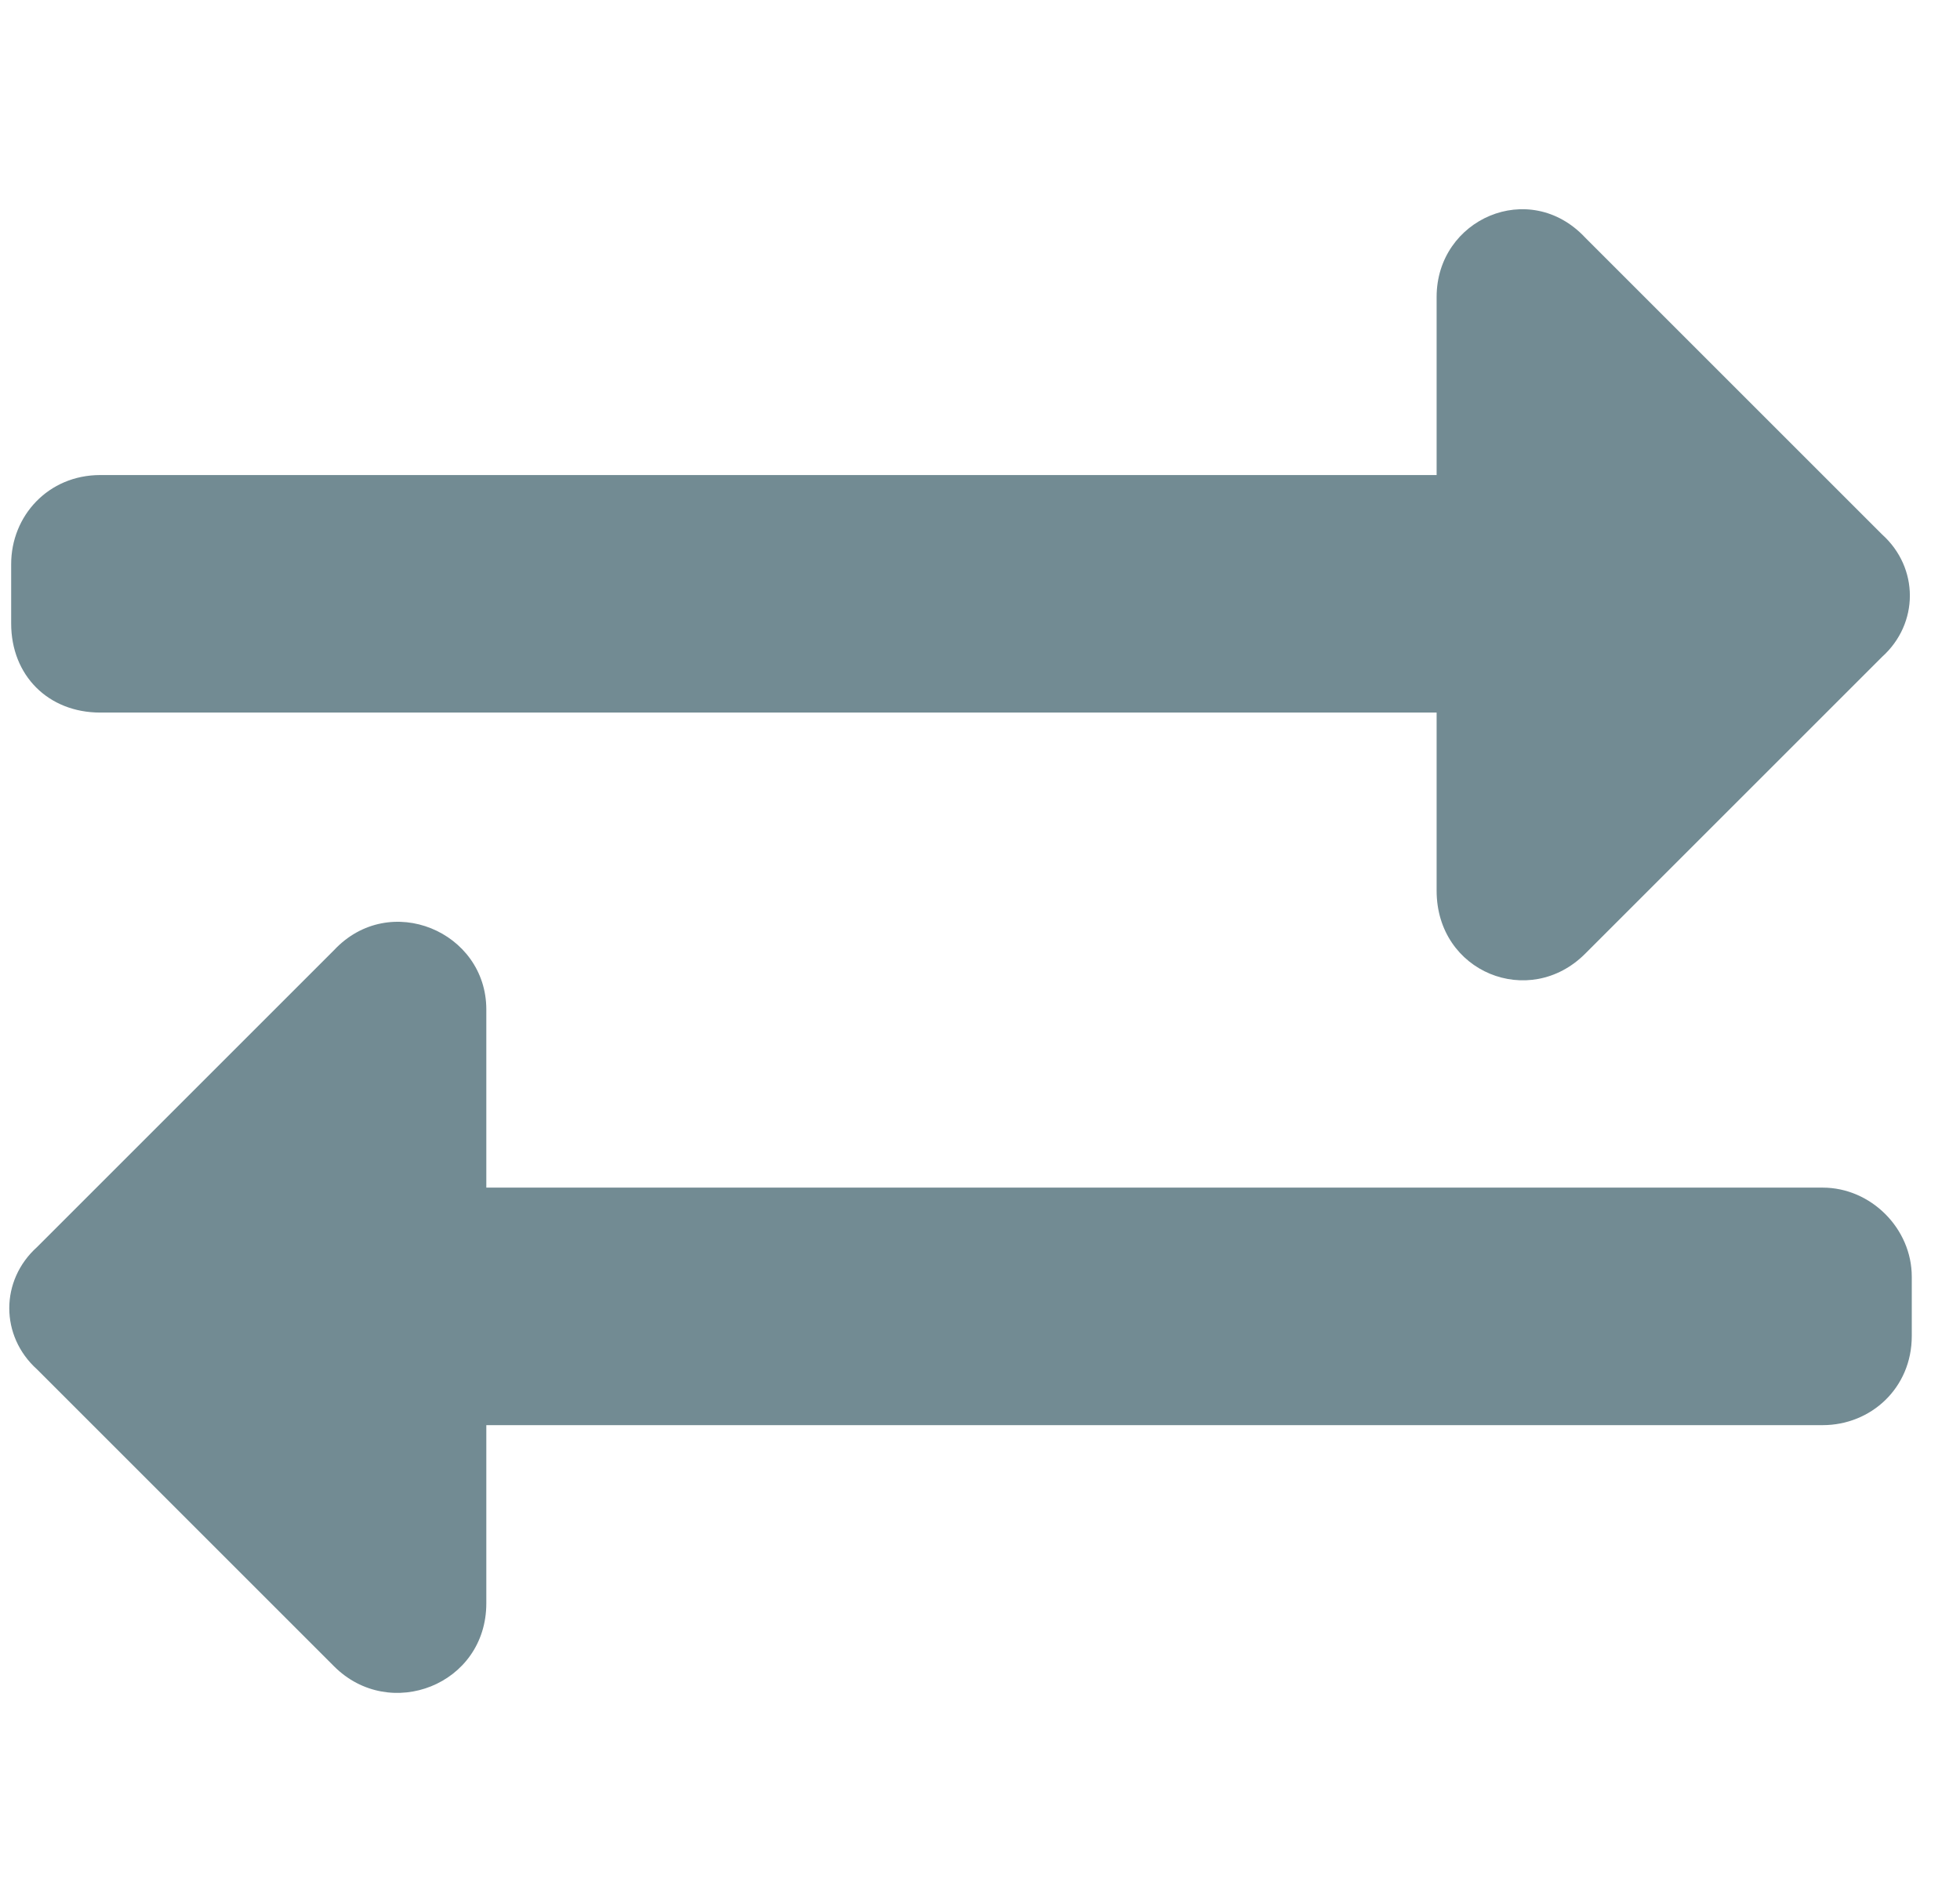 <svg width="33" height="32" viewBox="0 0 33 32" fill="none" xmlns="http://www.w3.org/2000/svg">
<path d="M0.188 10.5V9.5C0.188 8.688 0.812 8 1.688 8H24.188V5C24.188 3.688 25.75 3 26.688 4L31.688 9C32.312 9.562 32.312 10.5 31.688 11.062L26.688 16.062C25.75 17 24.188 16.375 24.188 15V12H1.688C0.812 12 0.188 11.375 0.188 10.5ZM30.688 20C31.5 20 32.188 20.688 32.188 21.5V22.5C32.188 23.375 31.5 24 30.688 24H8.188V27C8.188 28.375 6.562 29 5.625 28.062L0.625 23.062C0 22.5 0 21.562 0.625 21L5.625 16C6.562 15 8.188 15.688 8.188 17V20H30.688Z" fill="#728B93"/>
</svg>
